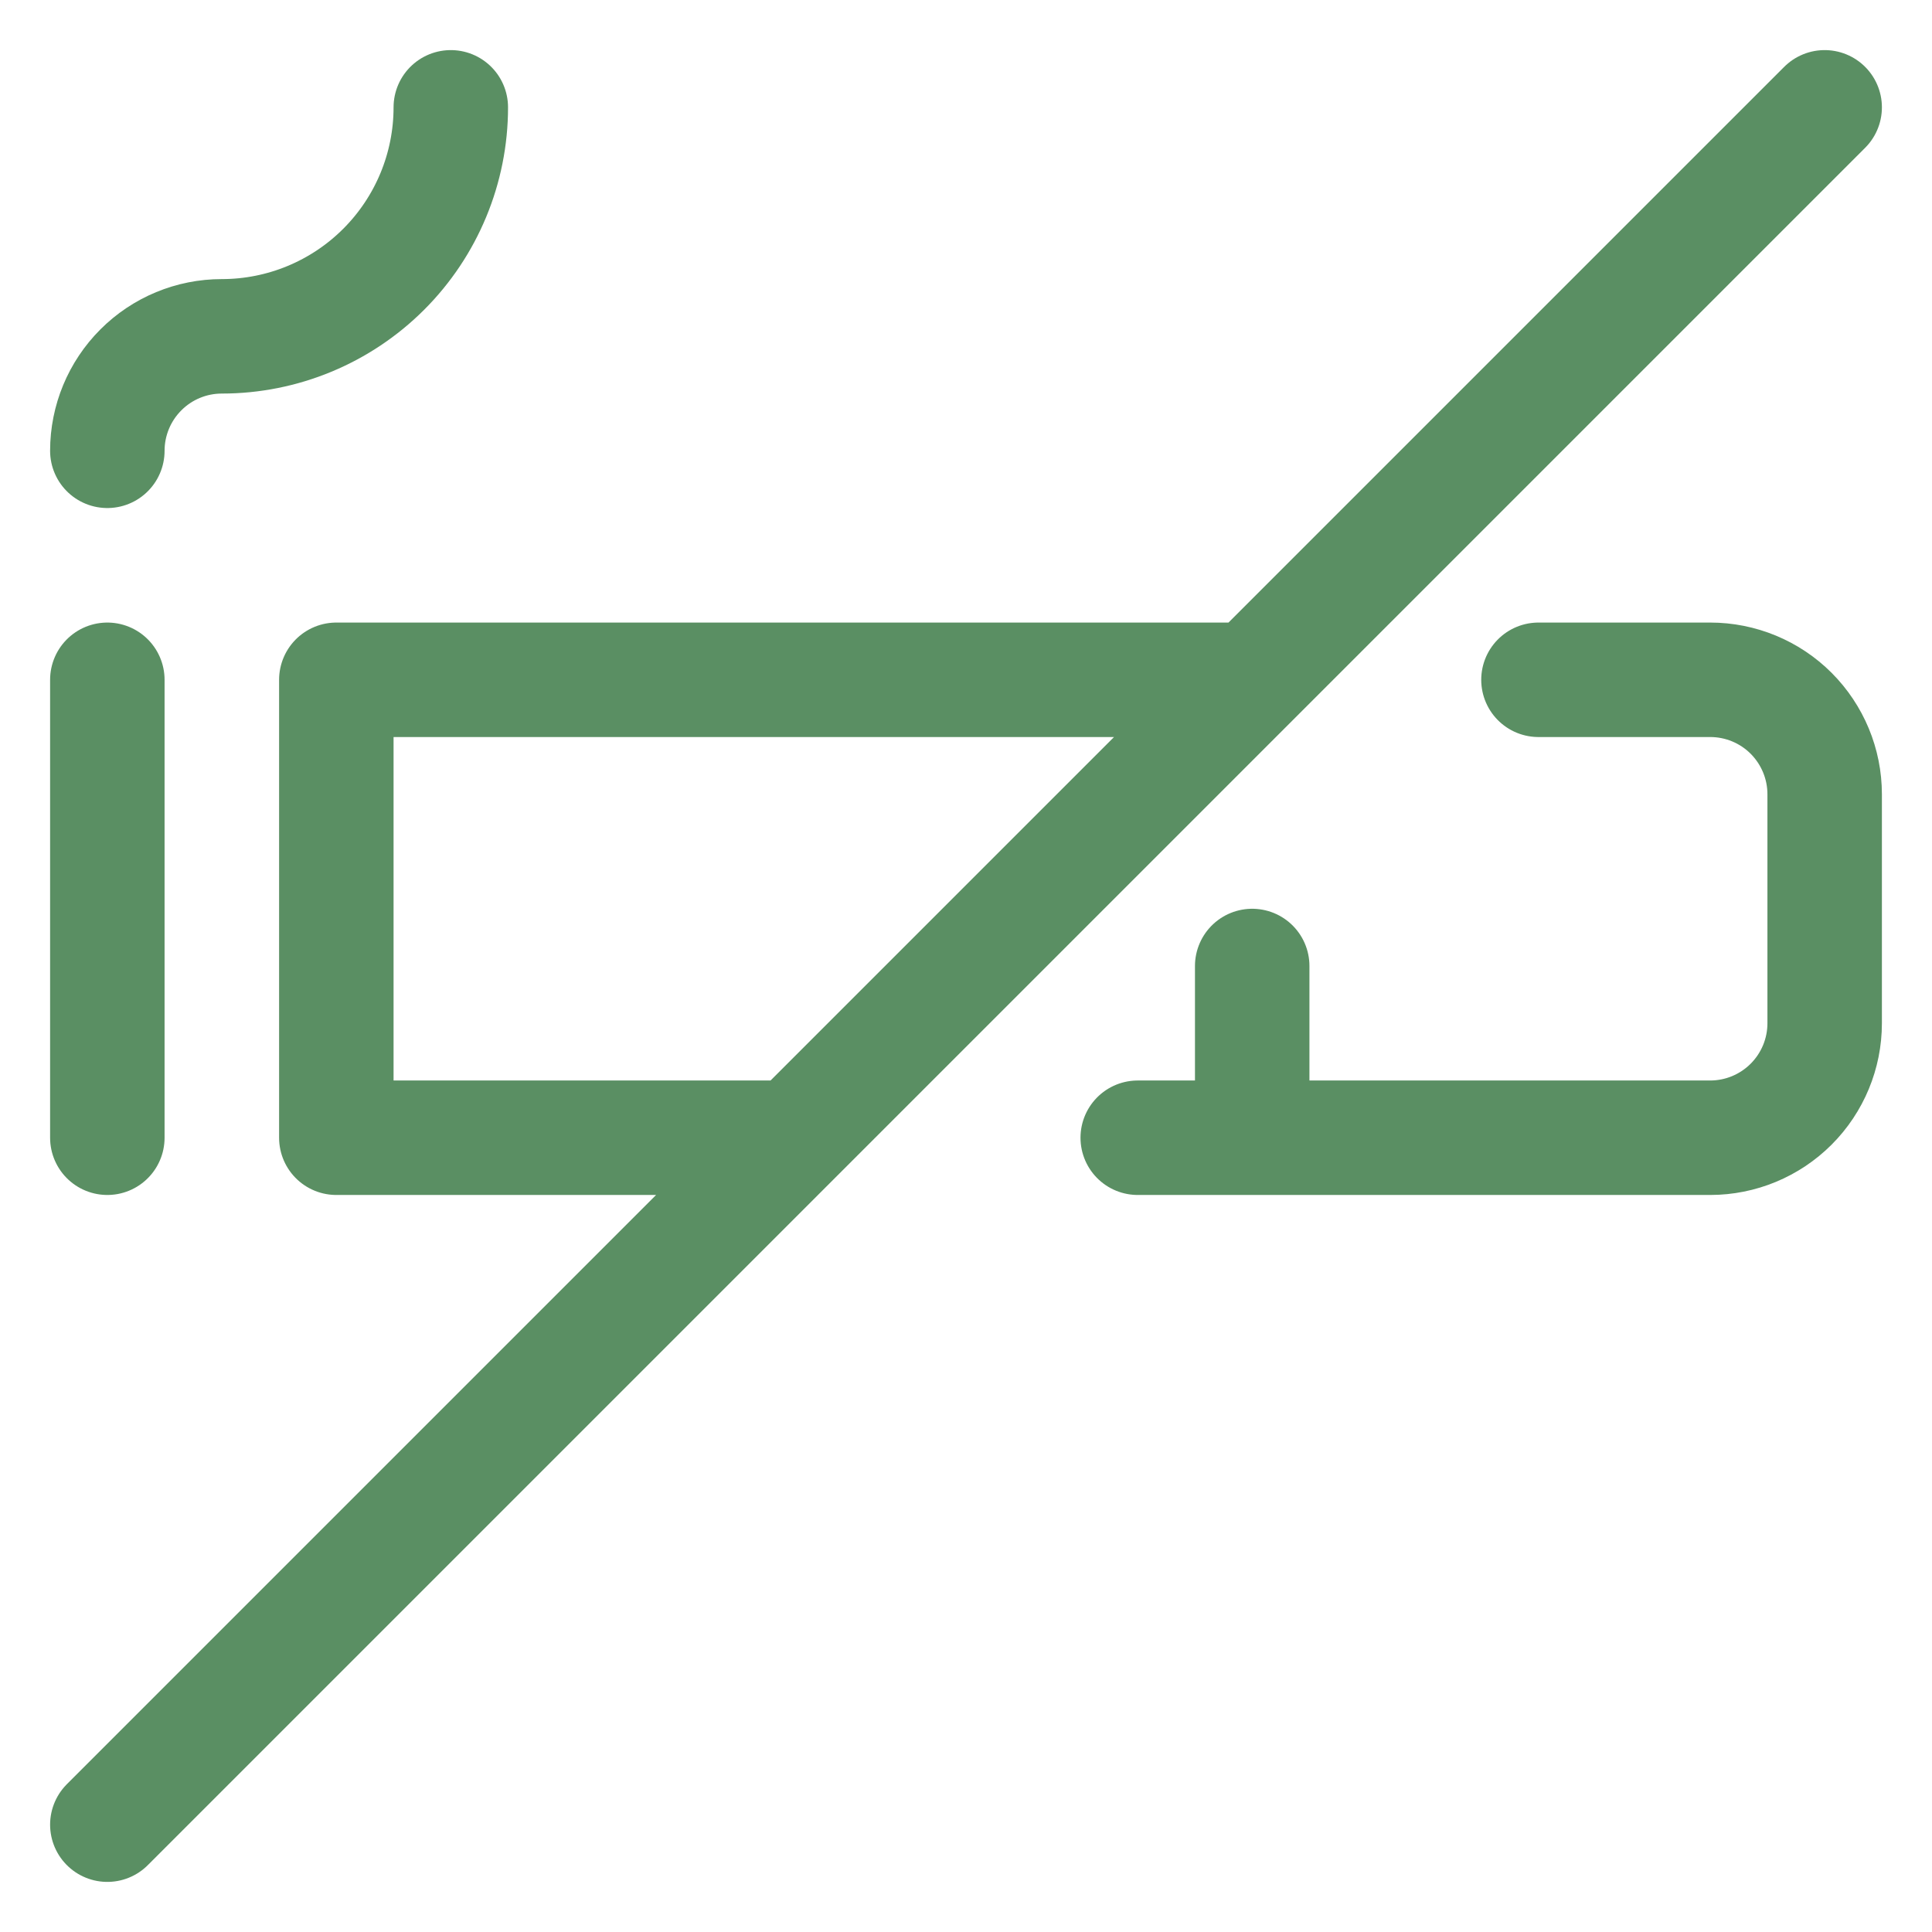 <svg xmlns="http://www.w3.org/2000/svg" fill="none" viewBox="0 0 36 36" height="36" width="36">
<path stroke-linejoin="round" stroke-linecap="round" stroke-width="2.133" stroke="#5A8F63" d="M28.667 12.667H31.867C32.432 12.667 32.975 12.891 33.375 13.291C33.775 13.692 34 14.234 34 14.8V19.067C34 19.633 33.775 20.175 33.375 20.575C32.975 20.975 32.432 21.2 31.867 21.2H21.2M14.8 21.2H6.267V12.667H23.333M23.333 18V21.2M2 12.667V21.2M2 34L34 2M8.4 2C8.4 3.132 7.95 4.217 7.15 5.017C6.35 5.817 5.265 6.267 4.133 6.267C3.568 6.267 3.025 6.491 2.625 6.892C2.225 7.292 2 7.834 2 8.4"></path>
</svg>
